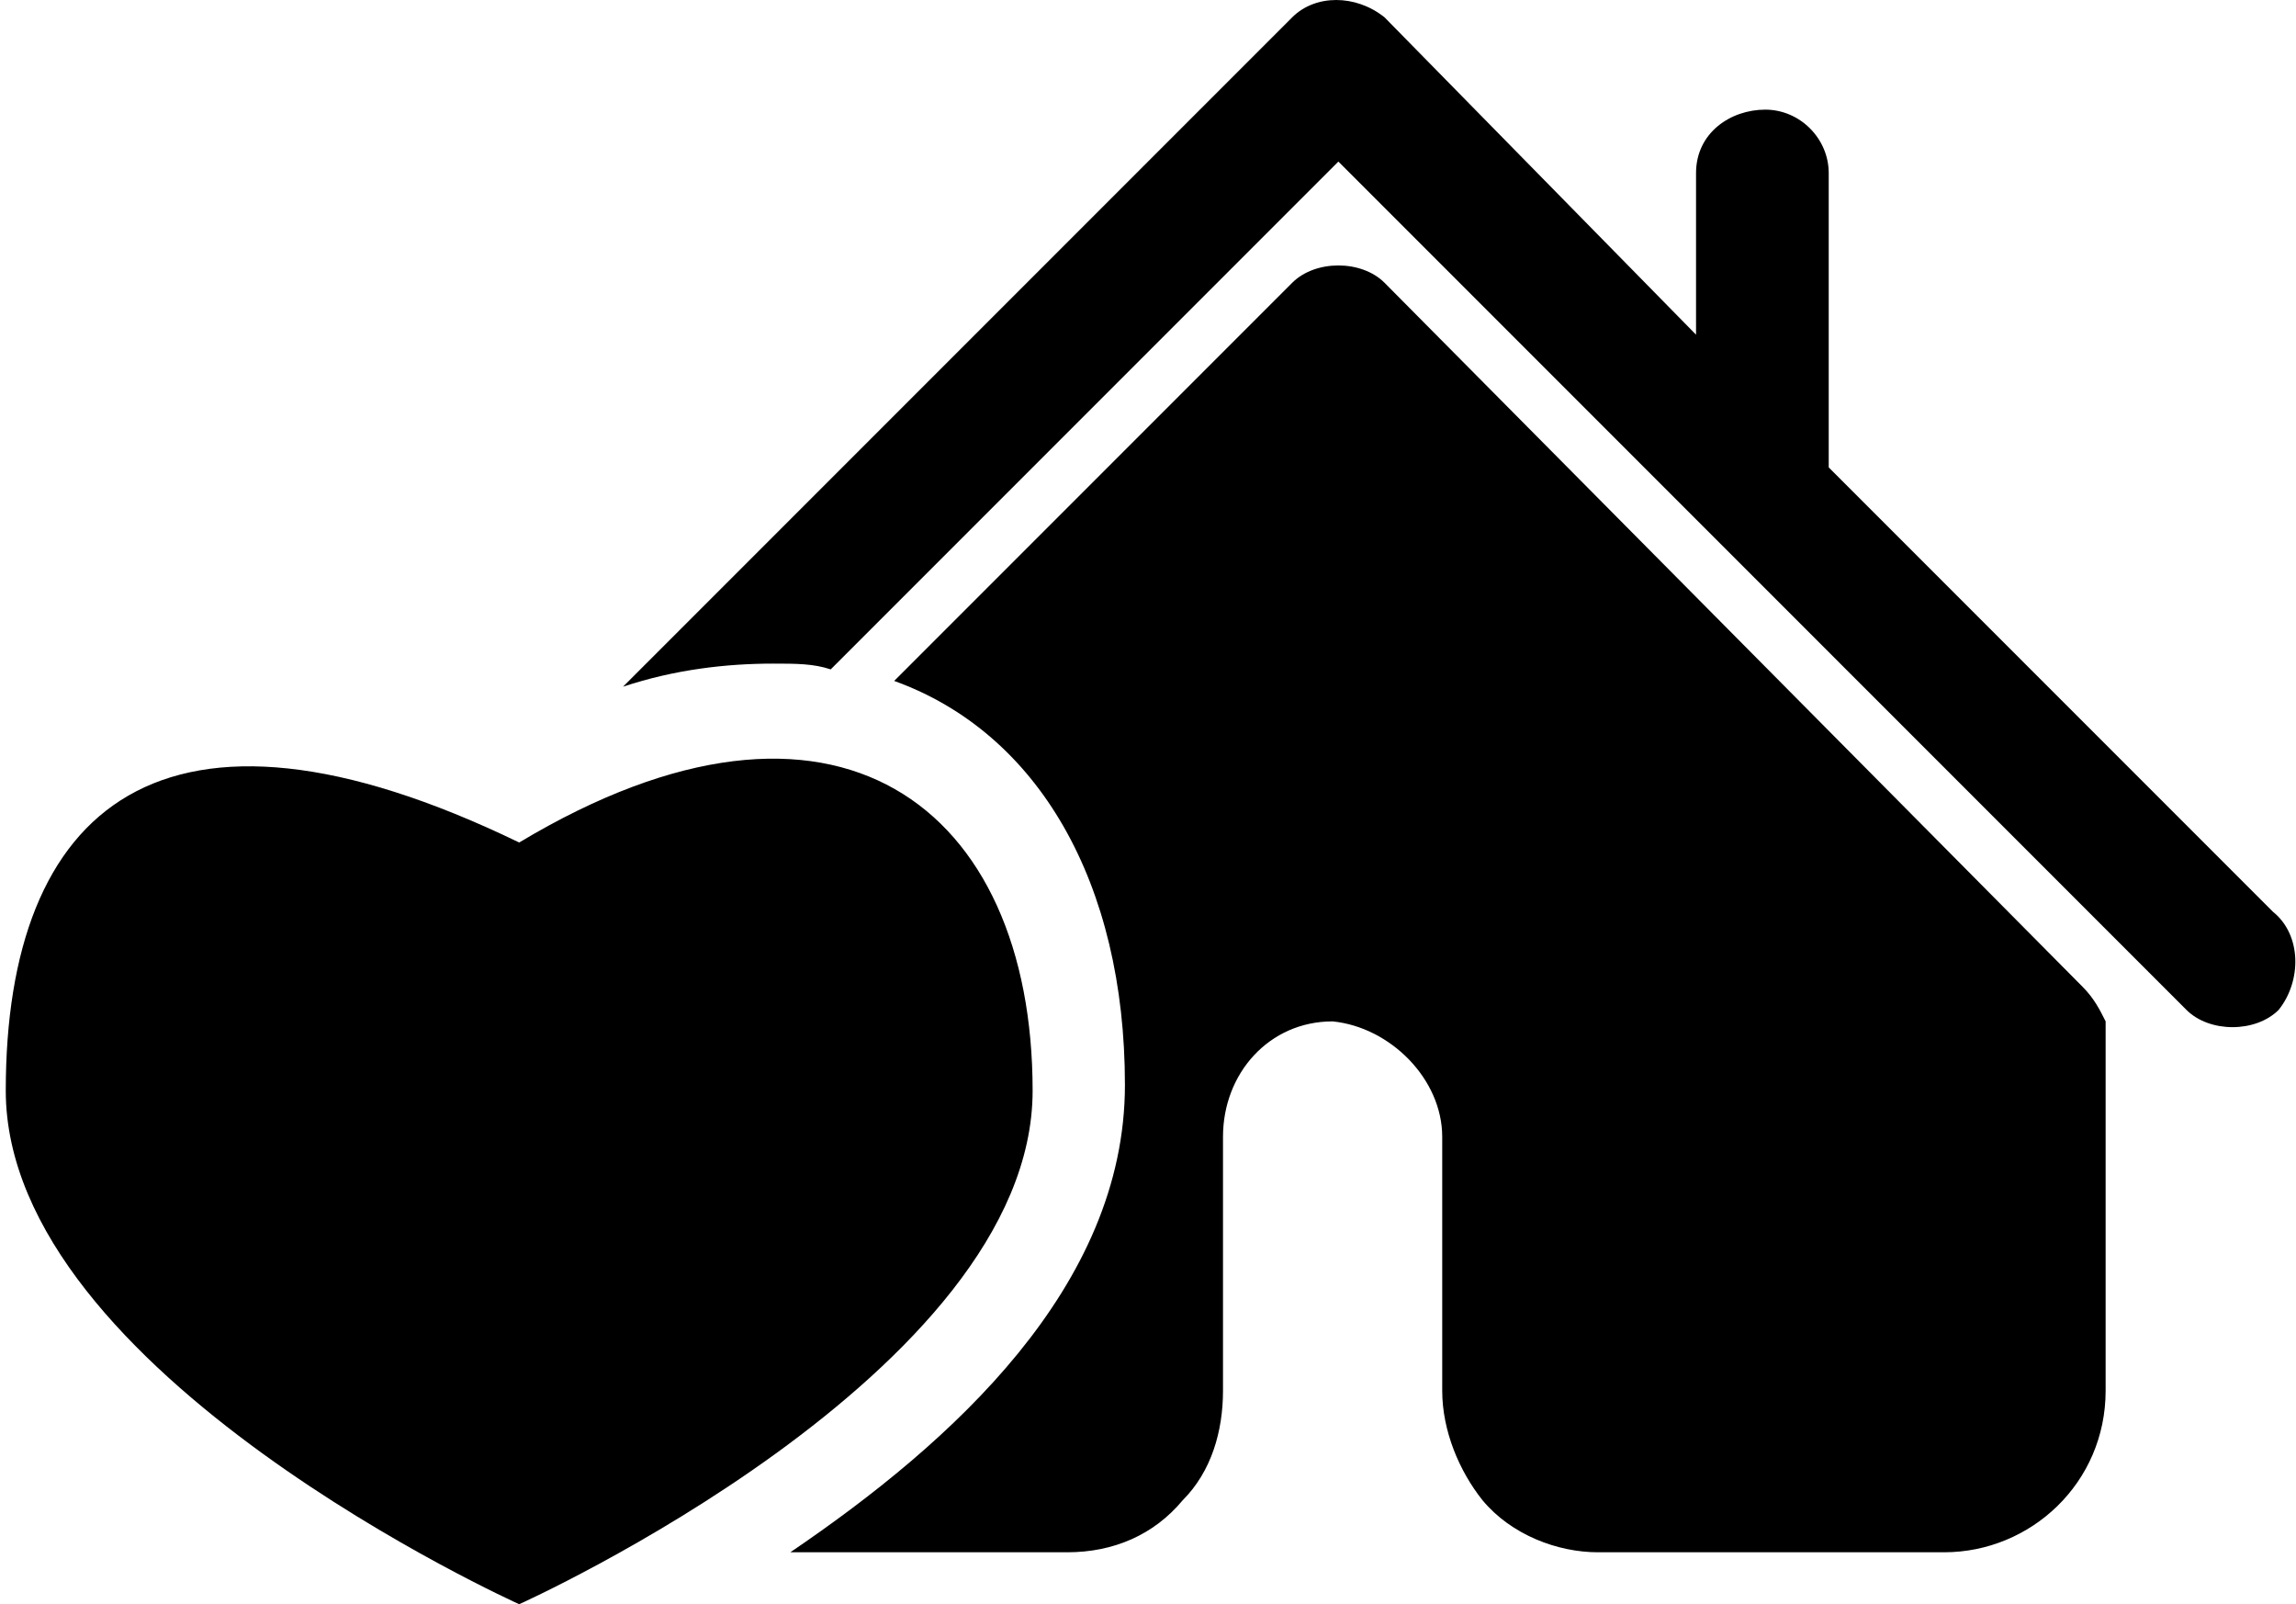 <?xml version="1.0" encoding="UTF-8"?> <svg xmlns="http://www.w3.org/2000/svg" xmlns:xlink="http://www.w3.org/1999/xlink" version="1.1" id="b" x="0px" y="0px" viewBox="0 0 39.8 27.8" style="enable-background:new 0 0 39.8 27.8;" xml:space="preserve"> <g id="c"> <g> <path d="M39.4,15.8l-7.7-7.7V3c0-0.6-0.5-1.1-1.1-1.1S29.4,2.3,29.4,3v2.8L24,0.3c-0.5-0.4-1.2-0.4-1.6,0L10.8,11.9 c0.9-0.3,1.8-0.4,2.6-0.4c0.4,0,0.7,0,1,0.1l8.8-8.8l14.7,14.7c0.2,0.2,0.5,0.3,0.8,0.3s0.6-0.1,0.8-0.3 C39.9,17,39.9,16.2,39.4,15.8z"></path> <path d="M36.1,17.1L24,4.9c-0.2-0.2-0.5-0.3-0.8-0.3s-0.6,0.1-0.8,0.3l-6.9,6.9c2.5,0.9,4,3.5,4,7s-3,6.2-5.8,8.1h4.8 c0.8,0,1.5-0.3,2-0.9c0.5-0.5,0.7-1.2,0.7-1.9v-4.4c0-1.1,0.8-2,1.9-2c1,0.1,1.9,1,1.9,2v4.4c0,0.7,0.3,1.4,0.7,1.9 c0.5,0.6,1.3,0.9,2,0.9h6c1.5,0,2.8-1.2,2.8-2.8v-5.9c0-0.2,0-0.4,0-0.5C36.4,17.5,36.3,17.3,36.1,17.1L36.1,17.1z"></path> <path d="M17.9,18.9c0-4.9-3.4-7.6-8.9-4.3c-6.2-3-8.9-0.6-8.9,4.3S9,27.8,9,27.8S17.9,23.8,17.9,18.9L17.9,18.9z"></path> </g> </g> </svg> 